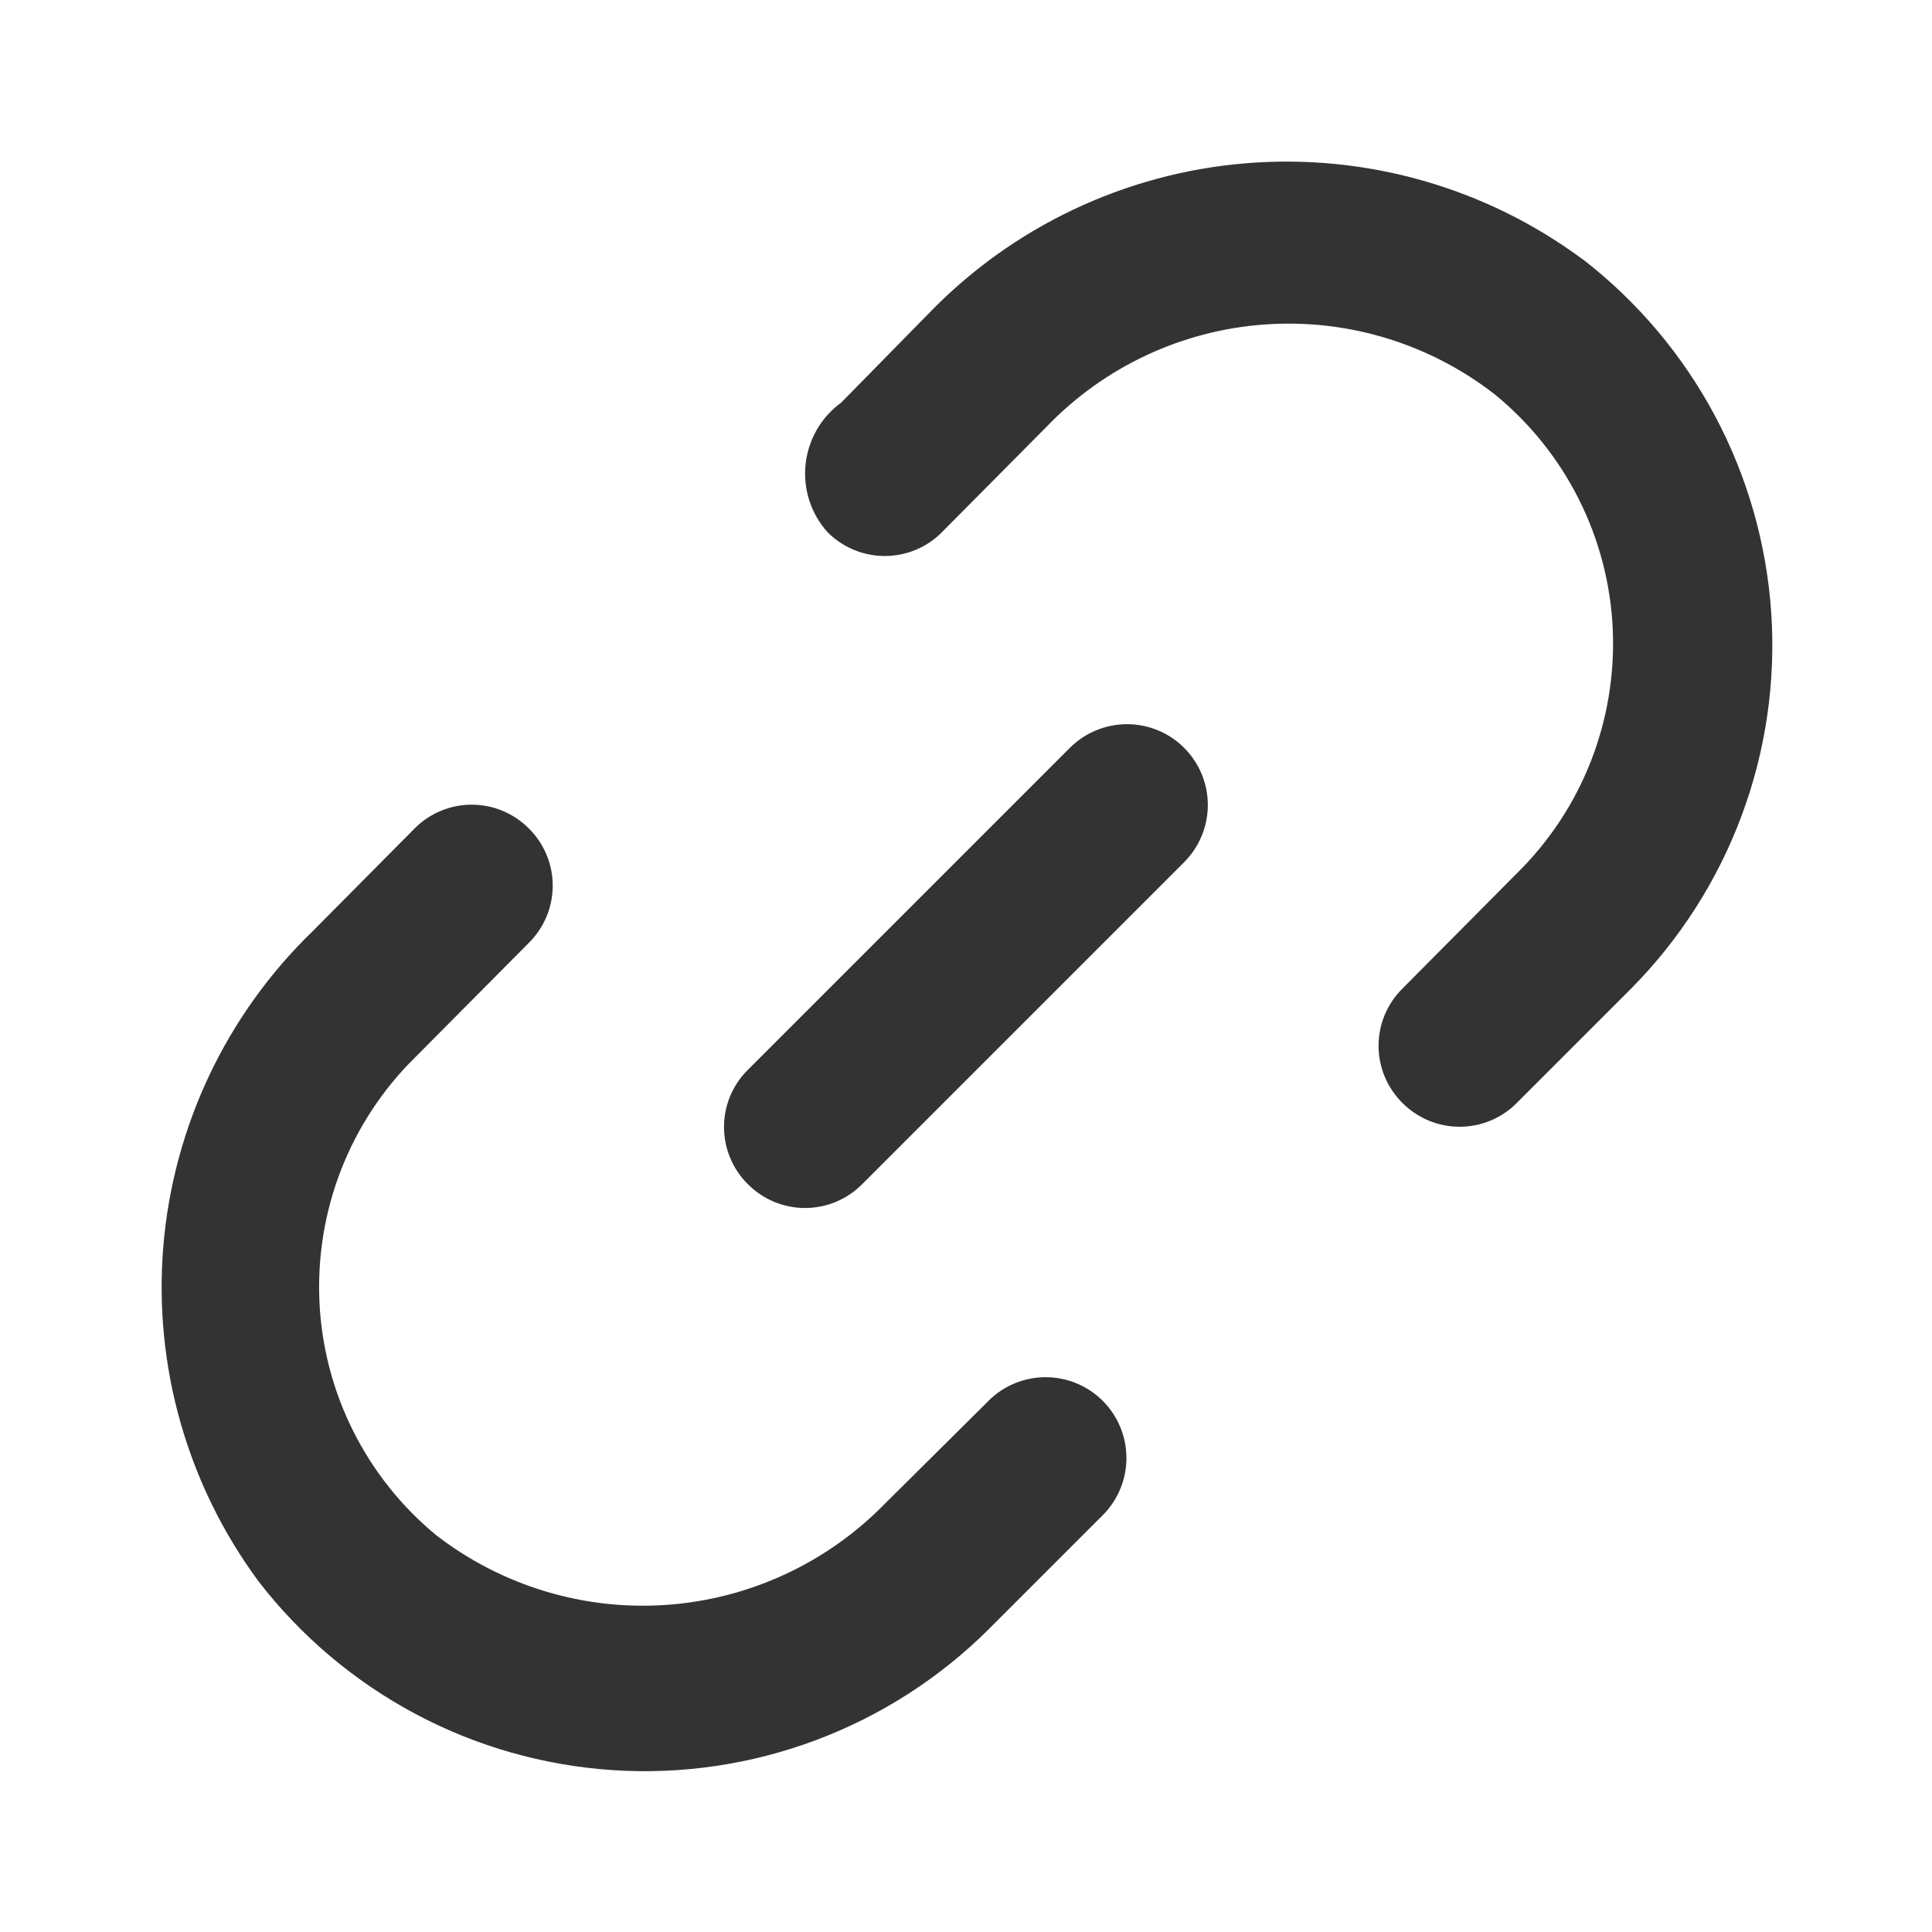 <svg fill="none" height="24" viewBox="0 0 24 24" width="24" xmlns="http://www.w3.org/2000/svg"><g fill="#333"><path d="m13.29 9.29-4 4c-.094.093-.168.203-.219.325s-.077.253-.077.385.026.263.077.385c.051.122.125.232.219.325.093.094.204.168.325.219.122.051.253.077.385.077.132 0 .263-.026.385-.077.122-.051.233-.125.325-.219l4-4c.188-.188.294-.444.294-.71 0-.266-.106-.522-.294-.71-.188-.188-.444-.294-.71-.294s-.522.106-.71.294z"/><path d="m12.28 17.402-1.28 1.27c-.719.74-1.685 1.19-2.714 1.264-1.029.074-2.049-.234-2.866-.864-.432-.356-.784-.798-1.034-1.298s-.393-1.048-.418-1.607c-.025-.559.067-1.117.27-1.638.204-.521.514-.994.912-1.387l1.42-1.43c.094-.093.168-.204.219-.325.051-.122.077-.253.077-.385s-.026-.263-.077-.385c-.051-.122-.125-.232-.219-.325-.093-.094-.204-.168-.325-.219s-.253-.077-.385-.077-.263.026-.385.077c-.122.051-.232.125-.325.219l-1.27 1.28c-1.07 1.036-1.727 2.425-1.851 3.909-.123 1.484.296 2.962 1.181 4.161.525.681 1.189 1.242 1.947 1.647.759.405 1.595.643 2.452.7.858.057 1.718-.07 2.523-.371.805-.301 1.537-.77 2.147-1.376l1.42-1.42c.188-.188.294-.444.294-.71s-.106-.522-.294-.71-.444-.294-.71-.294-.522.106-.71.294z"/><path d="m19.66 3.221c-1.206-.894-2.697-1.317-4.193-1.192-1.496.125-2.896.791-3.937 1.872l-1.08 1.1c-.123.09-.227.204-.303.337-.076.132-.124.279-.14.431-.016.152 0 .305.047.45.047.145.124.279.226.392.093.094.204.168.326.219.122.051.253.077.385.077.132 0 .263-.026.385-.077.122-.051.233-.125.325-.219l1.3-1.31c.715-.744 1.679-1.196 2.708-1.27 1.029-.074 2.048.236 2.862.87.435.356.79.799 1.042 1.301s.396 1.052.421 1.613c.025.561-.068 1.122-.273 1.645-.205.523-.519.997-.92 1.391l-1.42 1.43c-.094.093-.168.204-.219.325-.051.122-.077.253-.077.385s.026.263.077.385c.051.122.125.232.219.325.093.094.204.168.326.219.122.051.253.077.385.077.132 0 .263-.026.385-.077.122-.051.233-.125.325-.219l1.42-1.42c.604-.61 1.072-1.341 1.372-2.146.3-.804.426-1.663.369-2.52-.057-.857-.295-1.691-.699-2.449-.404-.758-.964-1.421-1.643-1.946z"/></g></svg>